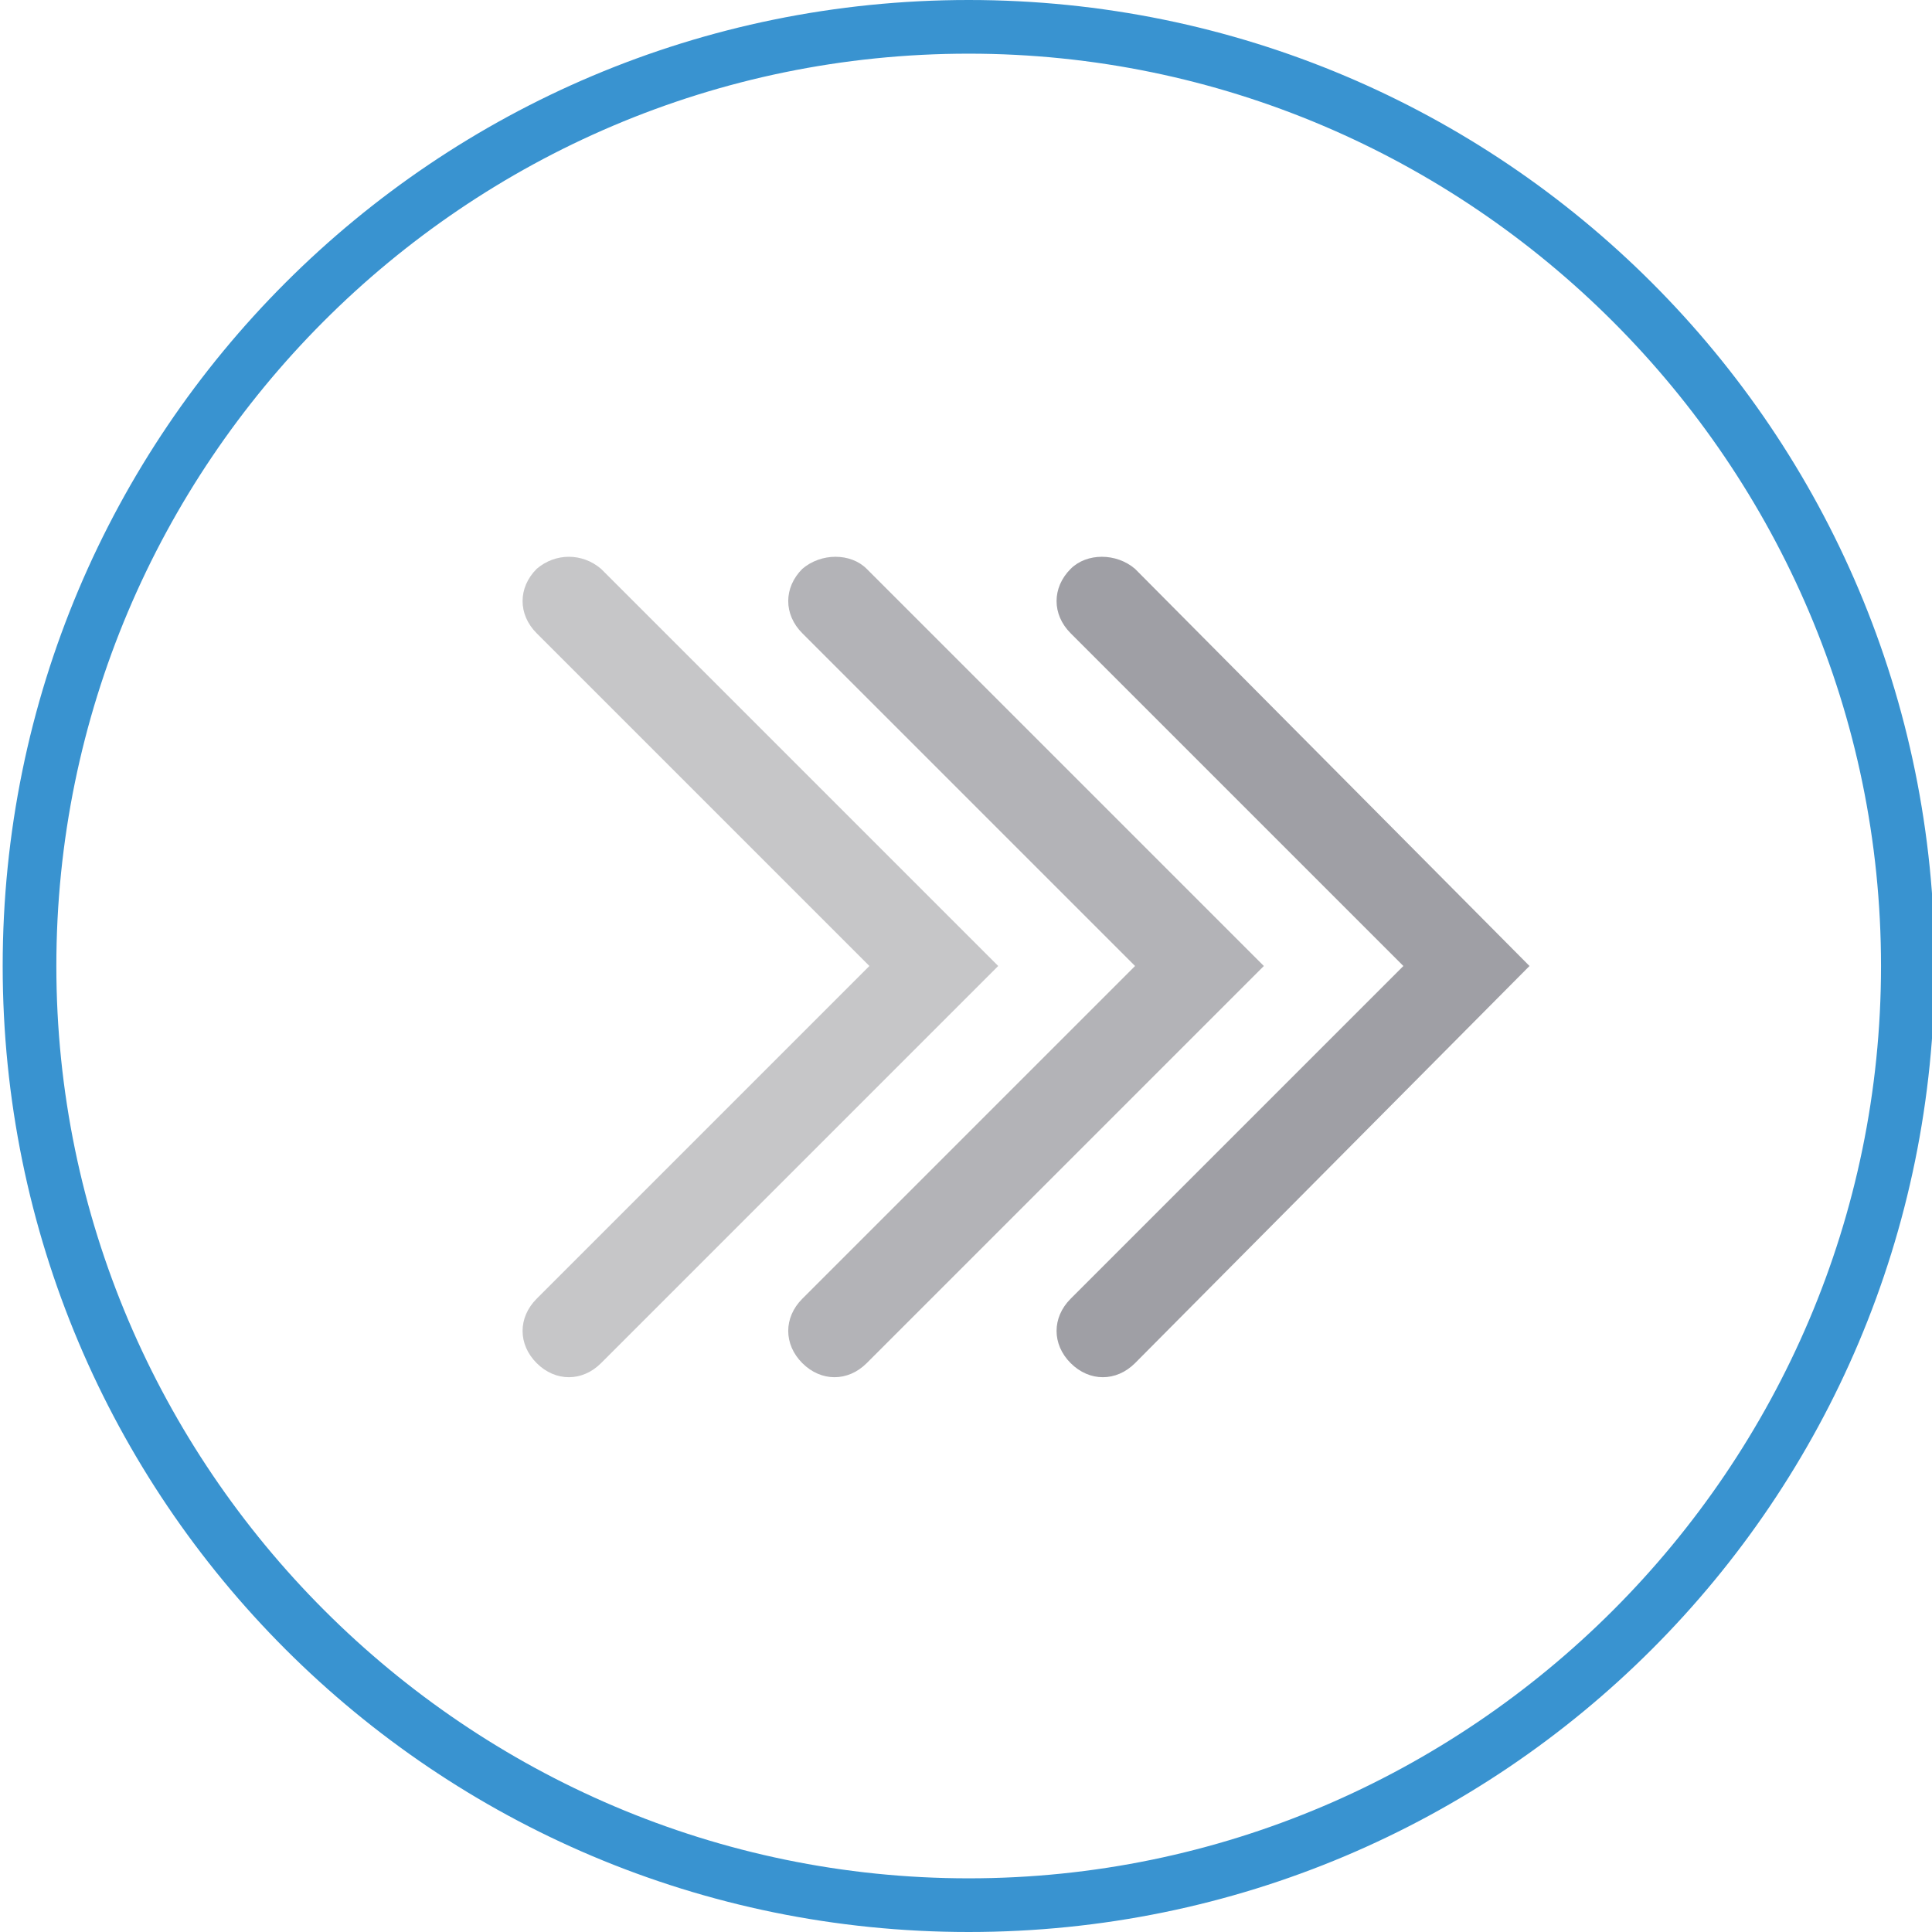 <svg enable-background="new 0 0 72 72" viewBox="0 0 72 72" xmlns="http://www.w3.org/2000/svg"><path d="m36.1 2c18.7 0 34 15.3 34 34s-15.3 34-34 34-34-15.3-34-34 15.2-34 34-34m0-2c-19.9 0-36 16.1-36 36s16.1 36 36 36 36-16.1 36-36-16.1-36-36-36z" fill="#3993d0"/><path d="m20 21.2c-.7.7-.7 1.7 0 2.4l12.4 12.4-12.4 12.4c-.7.7-.7 1.7 0 2.4.7.7 1.7.7 2.4 0l14.8-14.8-14.8-14.8c-.7-.6-1.7-.6-2.4 0z" fill="#c6c6c8"/><path d="m29.9 21.2c-.7.7-.7 1.7 0 2.4l12.4 12.4-12.4 12.4c-.7.7-.7 1.7 0 2.4.7.7 1.7.7 2.4 0l14.8-14.8-14.8-14.8c-.6-.6-1.7-.6-2.4 0z" fill="#b3b3b7"/><path d="m39.9 21.2c-.7.7-.7 1.7 0 2.4l12.4 12.4-12.4 12.4c-.7.7-.7 1.7 0 2.4.7.7 1.7.7 2.4 0l14.7-14.8-14.7-14.8c-.7-.6-1.8-.6-2.4 0z" fill="#9f9fa5"/></svg>